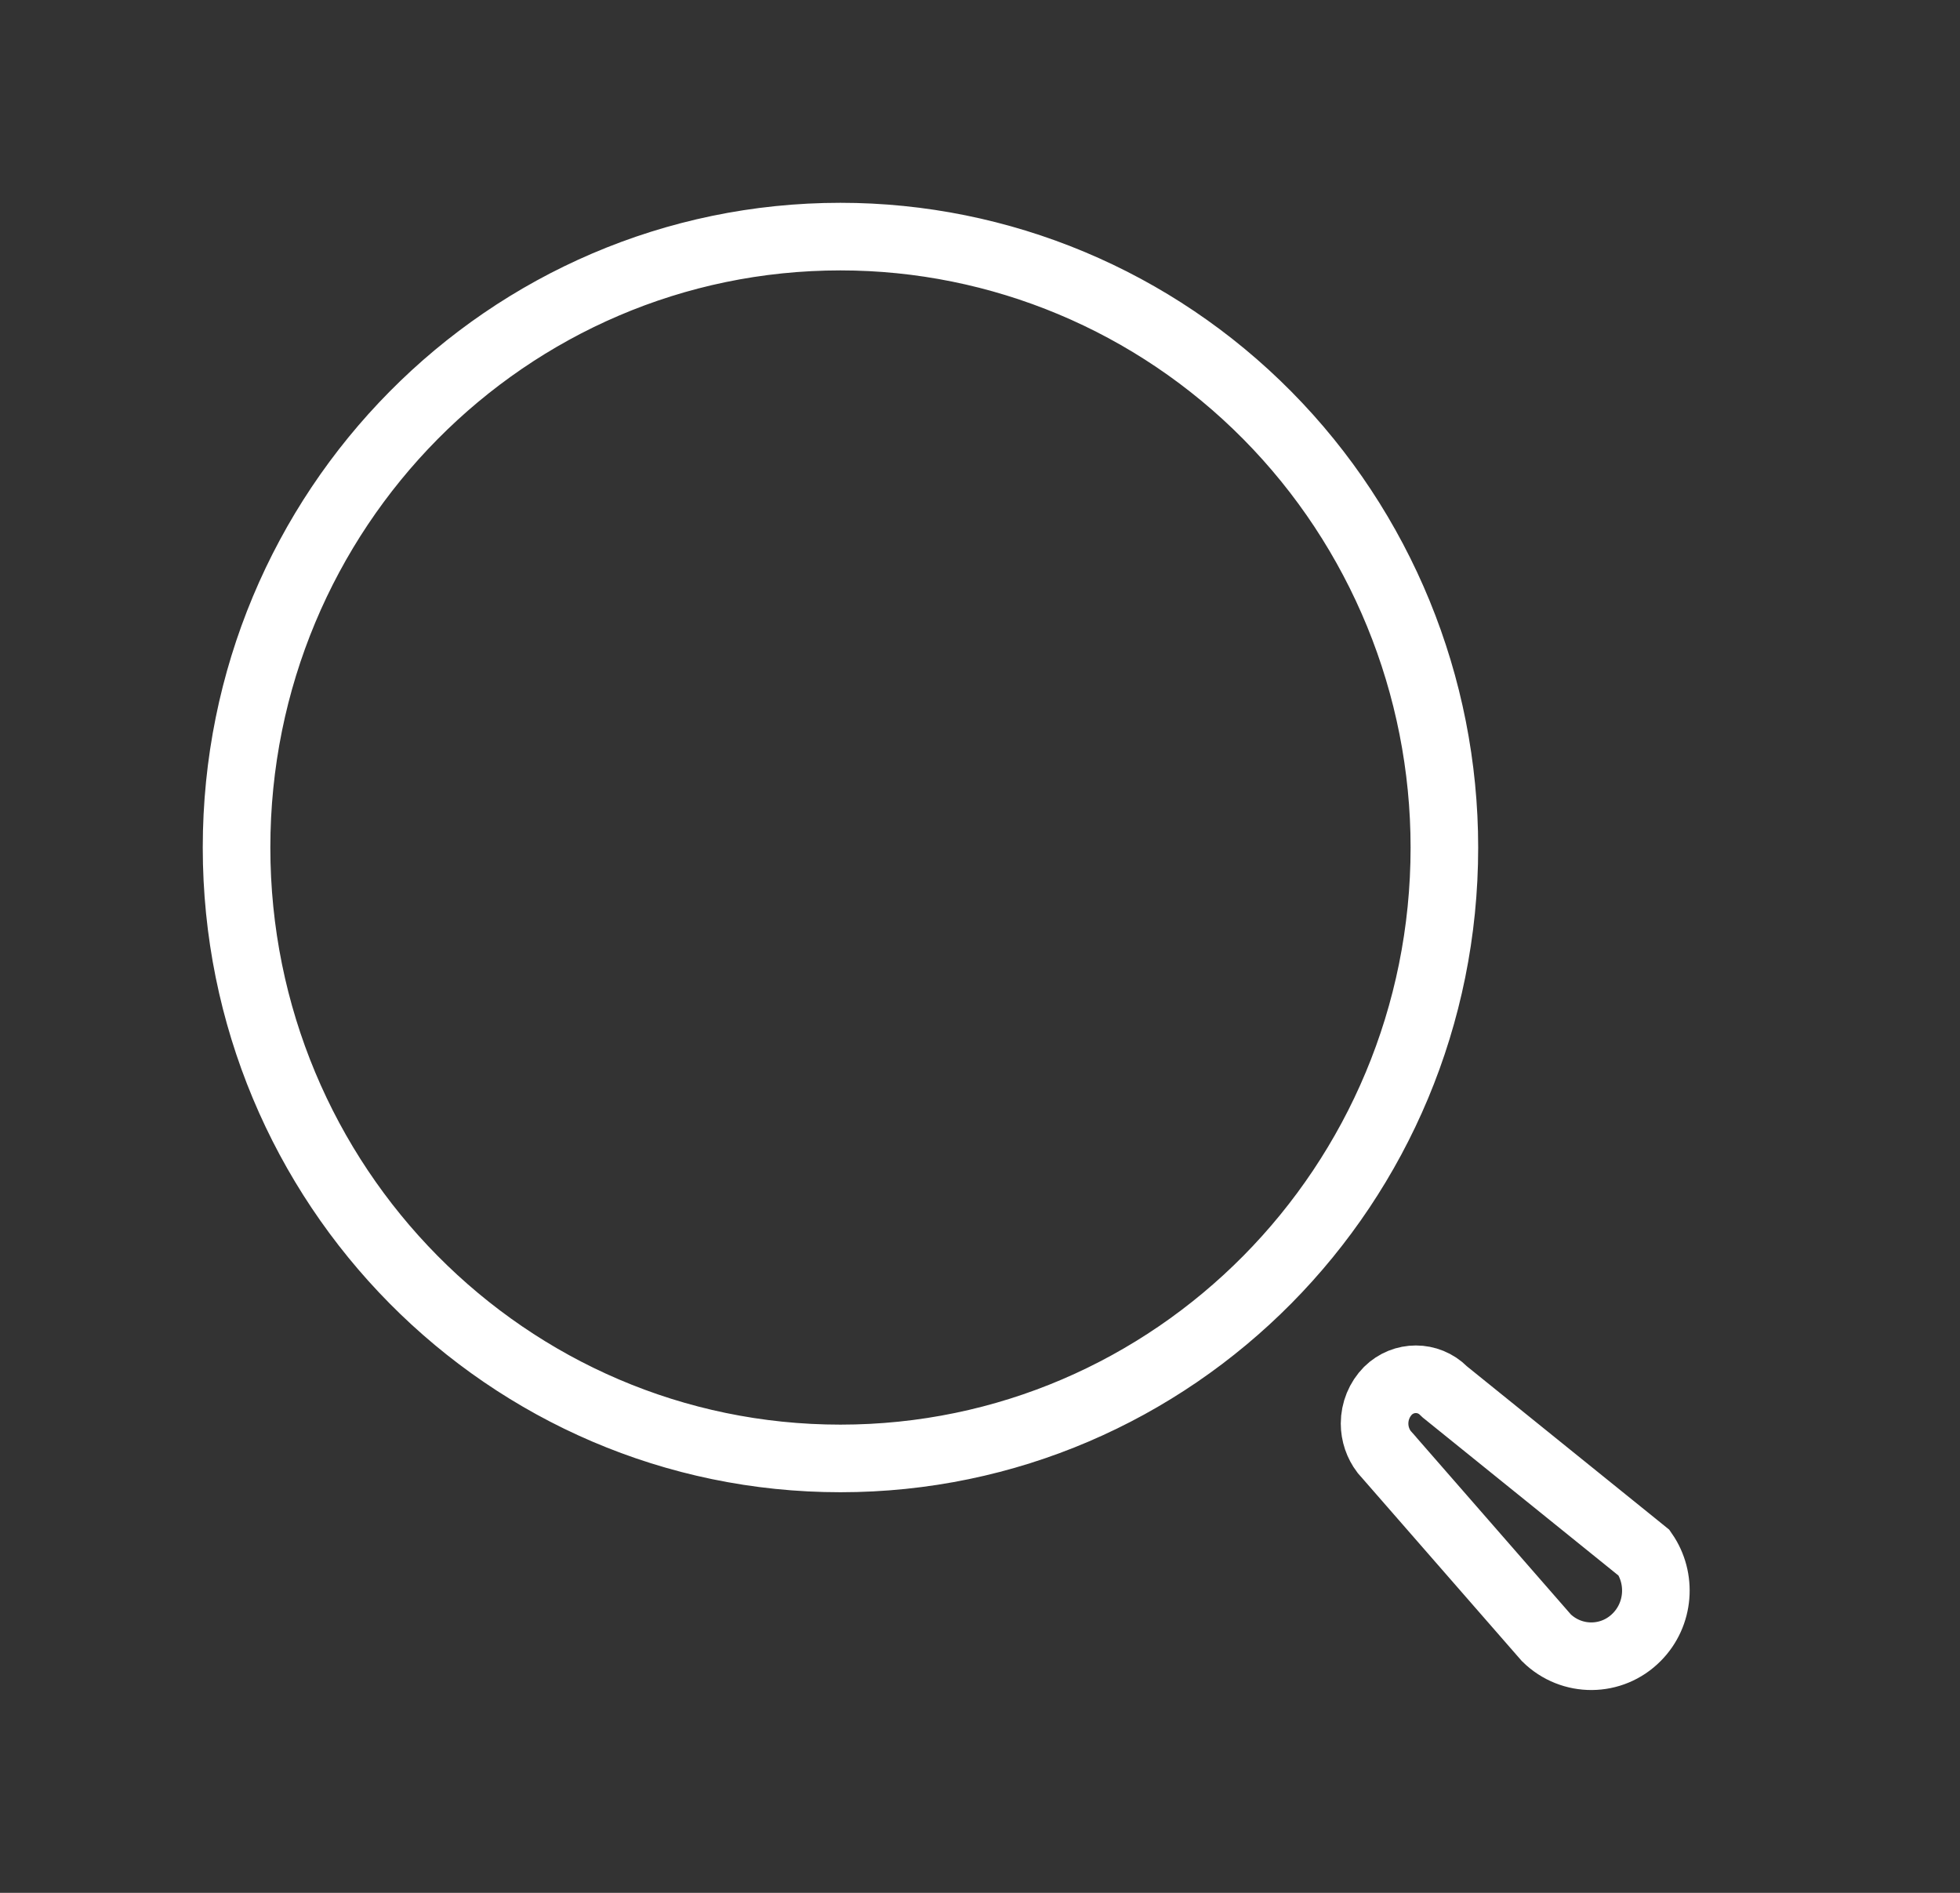 <svg width="29" height="28" viewBox="0 0 29 28" fill="none" xmlns="http://www.w3.org/2000/svg">
<rect x="0" y="0" width="29" height="28" fill="#333333" stroke="none"/>
<path d="M21.362 20.575L21.381 20.593L21.401 20.609L24.211 22.877L24.327 22.971C24.59 23.351 24.553 23.879 24.218 24.217C23.849 24.591 23.254 24.594 22.88 24.227L20.559 21.568L20.559 21.568L20.557 21.565L20.479 21.477C20.389 21.358 20.338 21.211 20.338 21.058C20.338 20.875 20.41 20.701 20.536 20.573C20.767 20.346 21.133 20.346 21.362 20.575ZM12.435 3.5C14.803 3.5 17.076 4.451 18.752 6.145C20.428 7.839 21.371 10.139 21.371 12.537C21.371 17.533 17.365 21.574 12.435 21.574C7.506 21.574 3.5 17.533 3.5 12.537C3.5 7.541 7.506 3.5 12.435 3.5Z" stroke="white"/>
</svg>
